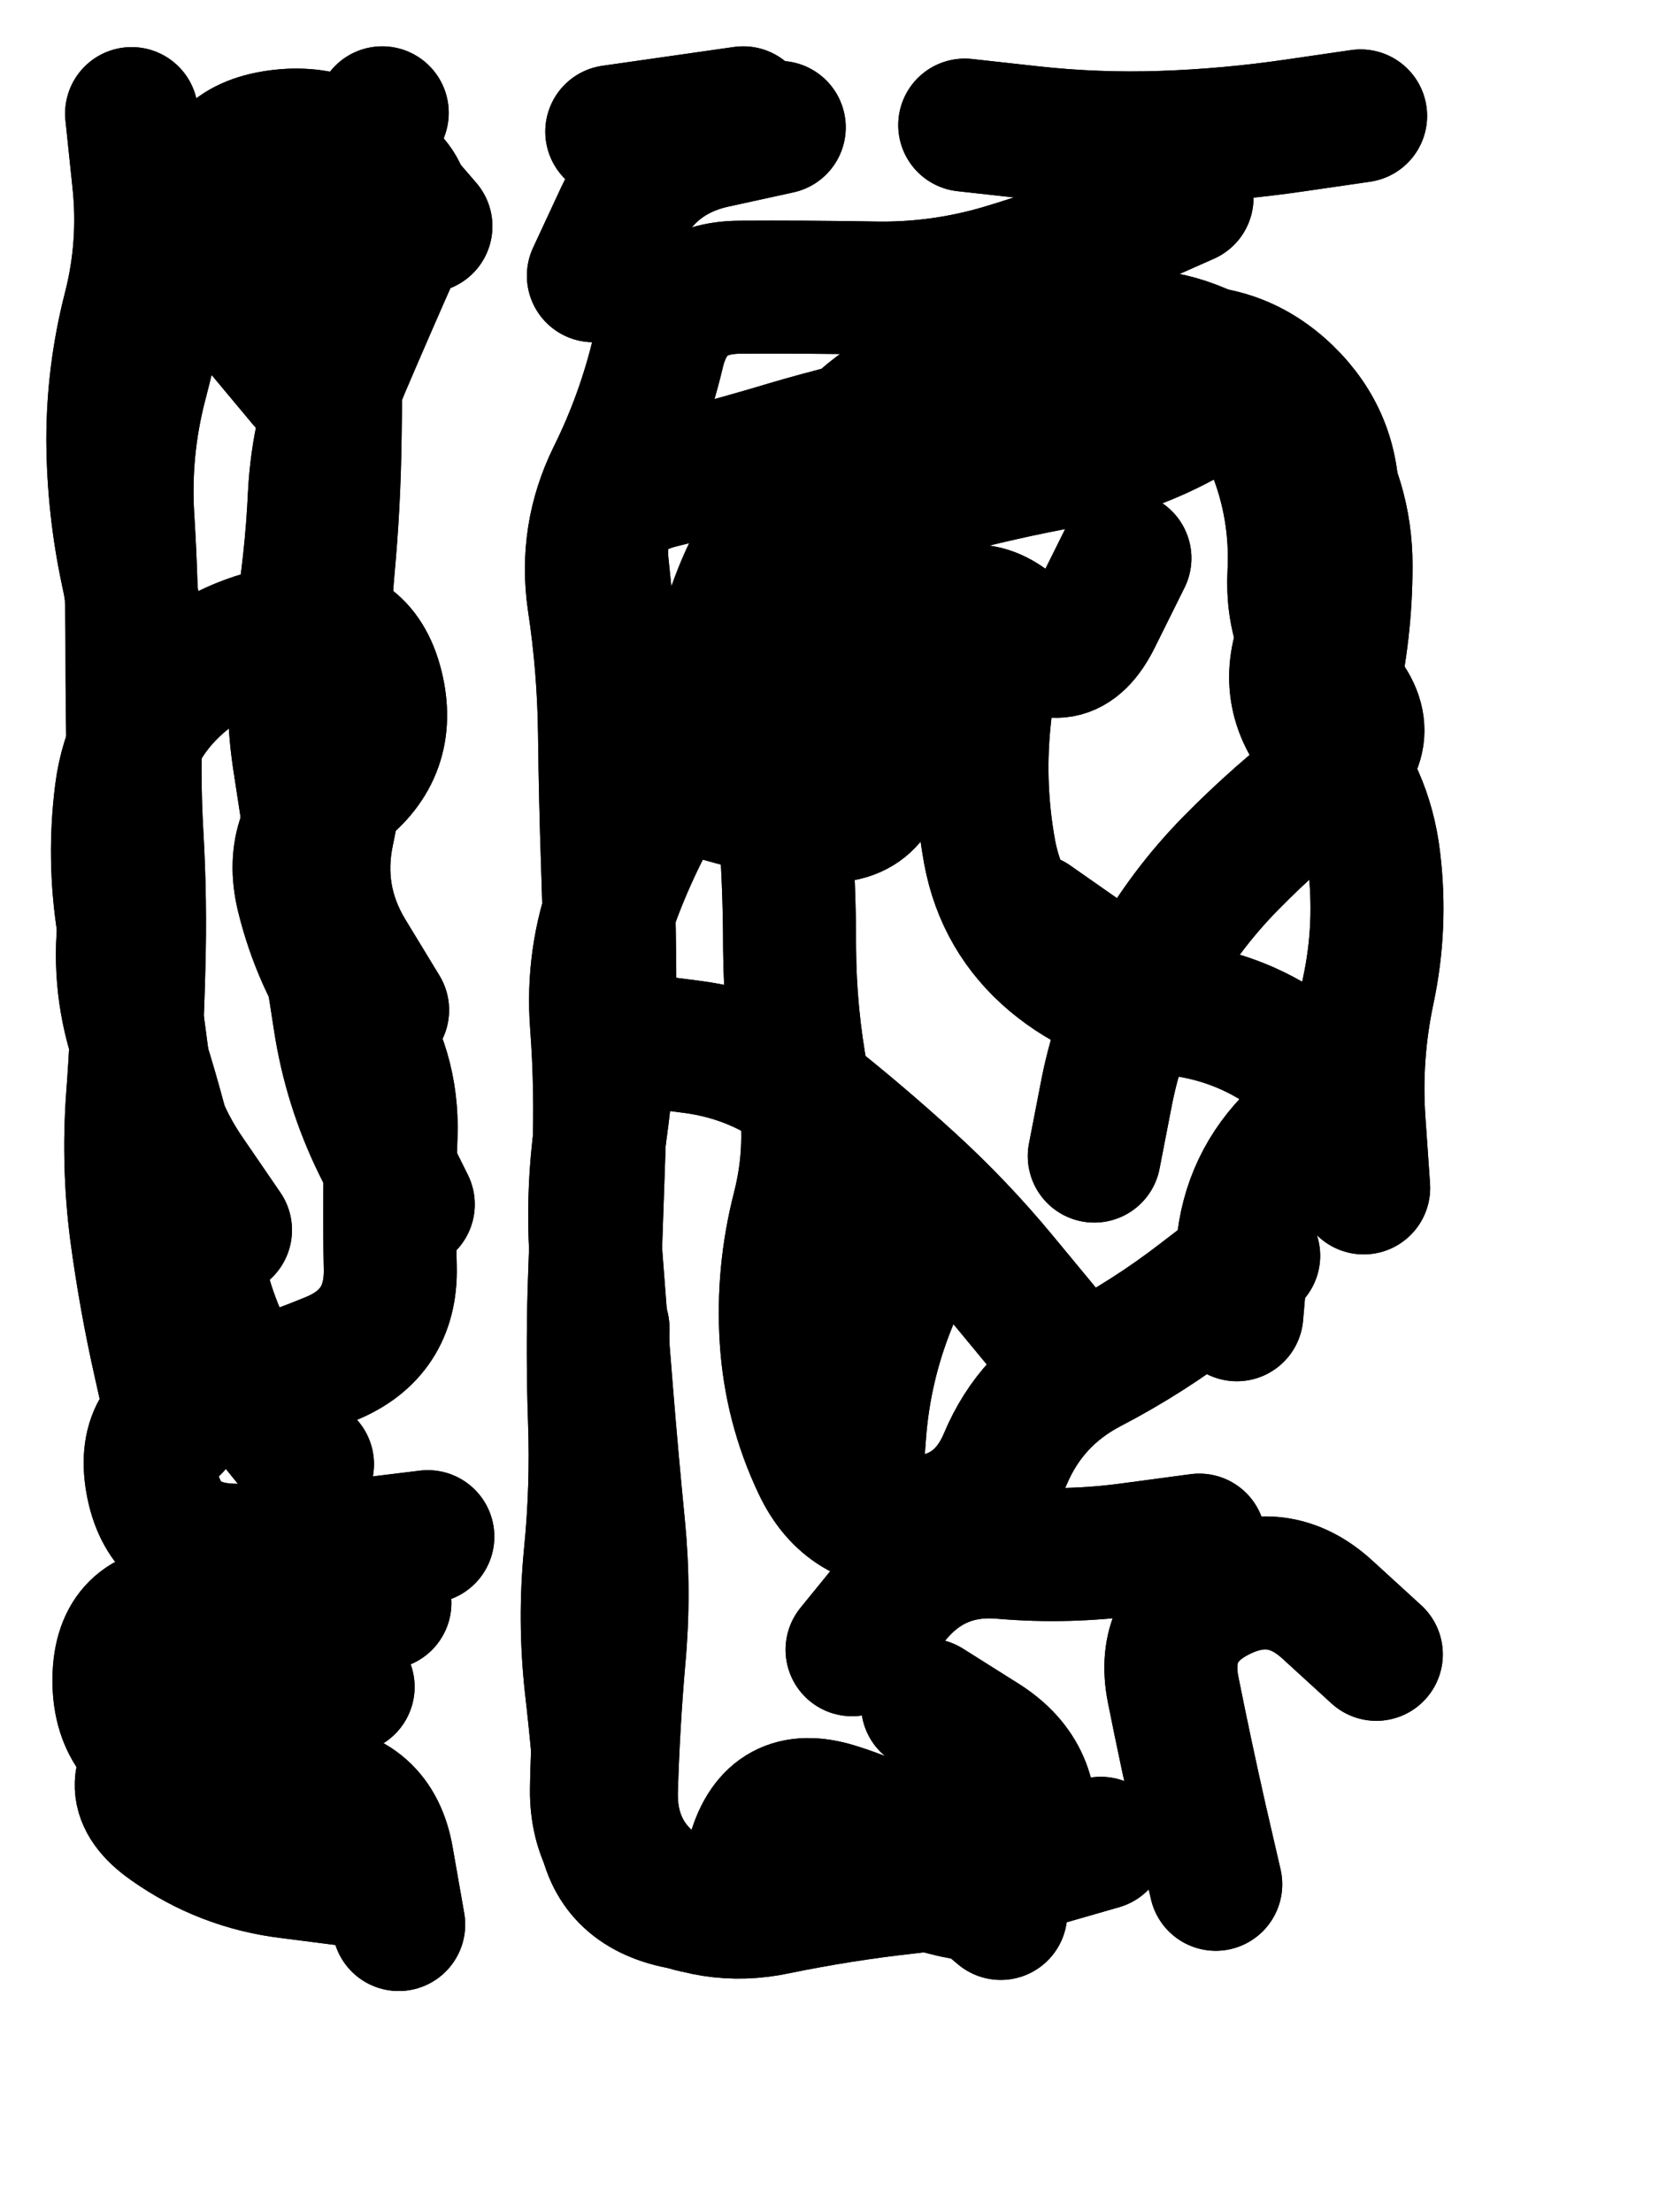 <svg xmlns="http://www.w3.org/2000/svg" viewBox="0 0 4329 5772"><title>Infinite Scribble #2774</title><defs><filter id="piece_2774_3_4_filter" x="-100" y="-100" width="4529" height="5972" filterUnits="userSpaceOnUse"><feTurbulence result="lineShape_distorted_turbulence" type="turbulence" baseFrequency="14409e-6" numOctaves="3"/><feGaussianBlur in="lineShape_distorted_turbulence" result="lineShape_distorted_turbulence_smoothed" stdDeviation="34700e-3"/><feDisplacementMap in="SourceGraphic" in2="lineShape_distorted_turbulence_smoothed" result="lineShape_distorted_results_shifted" scale="20820e-2" xChannelSelector="R" yChannelSelector="G"/><feOffset in="lineShape_distorted_results_shifted" result="lineShape_distorted" dx="-5205e-2" dy="-5205e-2"/><feGaussianBlur in="lineShape_distorted" result="lineShape_1" stdDeviation="17350e-3"/><feColorMatrix in="lineShape_1" result="lineShape" type="matrix" values="1 0 0 0 0  0 1 0 0 0  0 0 1 0 0  0 0 0 20820e-3 -10410e-3"/><feGaussianBlur in="lineShape" result="shrank_blurred" stdDeviation="18675e-3"/><feColorMatrix in="shrank_blurred" result="shrank" type="matrix" values="1 0 0 0 0 0 1 0 0 0 0 0 1 0 0 0 0 0 20615e-3 -15615e-3"/><feColorMatrix in="lineShape" result="border_filled" type="matrix" values="0.6 0 0 0 -0.4  0 0.6 0 0 -0.4  0 0 0.6 0 -0.4  0 0 0 1 0"/><feComposite in="border_filled" in2="shrank" result="border" operator="out"/><feOffset in="lineShape" result="shapes_linestyle_bottom3" dx="-83280e-3" dy="-83280e-3"/><feOffset in="lineShape" result="shapes_linestyle_bottom2" dx="-55520e-3" dy="-55520e-3"/><feOffset in="lineShape" result="shapes_linestyle_bottom1" dx="-27760e-3" dy="-27760e-3"/><feMerge result="shapes_linestyle_bottom"><feMergeNode in="shapes_linestyle_bottom3"/><feMergeNode in="shapes_linestyle_bottom2"/><feMergeNode in="shapes_linestyle_bottom1"/></feMerge><feGaussianBlur in="shapes_linestyle_bottom" result="shapes_linestyle_bottomcontent_blurred" stdDeviation="18675e-3"/><feColorMatrix in="shapes_linestyle_bottomcontent_blurred" result="shapes_linestyle_bottomcontent" type="matrix" values="1 0 0 0 0 0 1 0 0 0 0 0 1 0 0 0 0 0 20615e-3 -15615e-3"/><feColorMatrix in="shapes_linestyle_bottomcontent" result="shapes_linestyle_bottomdark" type="matrix" values="0.6 0 0 0 -0.1  0 0.6 0 0 -0.1  0 0 0.6 0 -0.1  0 0 0 1 0"/><feColorMatrix in="shapes_linestyle_bottom" result="shapes_linestyle_bottomborderblack" type="matrix" values="0.6 0 0 0 -0.4  0 0.6 0 0 -0.4  0 0 0.6 0 -0.4  0 0 0 1 0"/><feGaussianBlur in="lineShape" result="shapes_linestyle_frontshrank_blurred" stdDeviation="18675e-3"/><feColorMatrix in="shapes_linestyle_frontshrank_blurred" result="shapes_linestyle_frontshrank" type="matrix" values="1 0 0 0 0 0 1 0 0 0 0 0 1 0 0 0 0 0 20615e-3 -15615e-3"/><feMerge result="shapes_linestyle"><feMergeNode in="shapes_linestyle_bottomborderblack"/><feMergeNode in="shapes_linestyle_bottomdark"/><feMergeNode in="shapes_linestyle_frontshrank"/></feMerge><feComposite in="shapes_linestyle" in2="shrank" result="shapes_linestyle_cropped" operator="over"/><feComposite in="border" in2="shapes_linestyle_cropped" result="shapes" operator="over"/></filter><filter id="piece_2774_3_4_shadow" x="-100" y="-100" width="4529" height="5972" filterUnits="userSpaceOnUse"><feColorMatrix in="SourceGraphic" result="result_blackened" type="matrix" values="0 0 0 0 0  0 0 0 0 0  0 0 0 0 0  0 0 0 0.8 0"/><feGaussianBlur in="result_blackened" result="result_blurred" stdDeviation="104100e-3"/><feComposite in="SourceGraphic" in2="result_blurred" result="result" operator="over"/></filter><filter id="piece_2774_3_4_overall" x="-100" y="-100" width="4529" height="5972" filterUnits="userSpaceOnUse"><feTurbulence result="background_texture_bumps" type="fractalNoise" baseFrequency="36e-3" numOctaves="3"/><feDiffuseLighting in="background_texture_bumps" result="background_texture" surfaceScale="1" diffuseConstant="2" lighting-color="#555"><feDistantLight azimuth="225" elevation="20"/></feDiffuseLighting><feMorphology in="SourceGraphic" result="background_glow_1_thicken" operator="dilate" radius="40950e-3"/><feColorMatrix in="background_glow_1_thicken" result="background_glow_1_thicken_colored" type="matrix" values="0 0 0 0 0  0 0 0 0 0  0 0 0 0 0  0 0 0 1 0"/><feGaussianBlur in="background_glow_1_thicken_colored" result="background_glow_1" stdDeviation="109200e-3"/><feMorphology in="SourceGraphic" result="background_glow_2_thicken" operator="dilate" radius="0"/><feColorMatrix in="background_glow_2_thicken" result="background_glow_2_thicken_colored" type="matrix" values="0 0 0 0 0  0 0 0 0 0  0 0 0 0 0  0 0 0 0 0"/><feGaussianBlur in="background_glow_2_thicken_colored" result="background_glow_2" stdDeviation="0"/><feComposite in="background_glow_1" in2="background_glow_2" result="background_glow" operator="out"/><feBlend in="background_glow" in2="background_texture" result="background_merged" mode="normal"/><feColorMatrix in="background_merged" result="background" type="matrix" values="0.2 0 0 0 0  0 0.2 0 0 0  0 0 0.2 0 0  0 0 0 1 0"/></filter><clipPath id="piece_2774_3_4_clip"><rect x="0" y="0" width="4329" height="5772"/></clipPath><g id="layer_3" filter="url(#piece_2774_3_4_filter)" stroke-width="347" stroke-linecap="round" fill="none"><path d="M 673 3942 Q 673 3942 635 3773 Q 597 3604 574 3432 Q 552 3261 564 3088 Q 577 2916 581 2743 Q 586 2570 576 2397 Q 566 2224 576 2051 Q 587 1878 550 1709 Q 514 1540 513 1367 Q 513 1194 556 1026 Q 599 859 580 687 L 562 515 M 1217 2854 Q 1217 2854 1127 2706 Q 1038 2558 1074 2388 Q 1111 2219 1085 2048 Q 1059 1877 1075 1704 Q 1091 1532 1093 1359 Q 1095 1186 1099 1013 Q 1104 840 1160 676 L 1216 513 M 1223 4401 Q 1223 4401 1050 4412 Q 878 4423 705 4423 Q 532 4424 529 4597 Q 526 4770 690 4825 Q 854 4881 1027 4890 Q 1200 4899 1229 5069 L 1259 5240" stroke="hsl(138,100%,43%)"/><path d="M 3316 735 Q 3316 735 3158 805 Q 3000 876 2834 925 Q 2668 974 2495 970 Q 2322 967 2149 968 Q 1976 969 1936 1137 Q 1896 1306 1819 1461 Q 1743 1616 1768 1787 Q 1794 1958 1796 2131 Q 1798 2304 1804 2477 Q 1810 2650 1810 2823 Q 1810 2996 1786 3167 Q 1762 3339 1775 3511 Q 1788 3684 1802 3856 Q 1816 4029 1833 4201 Q 1850 4374 1834 4546 Q 1819 4719 1814 4892 Q 1810 5065 1955 5159 Q 2100 5254 2168 5095 Q 2237 4936 2385 5024 Q 2534 5112 2702 5152 Q 2870 5193 2900 5022 Q 2931 4852 2785 4759 L 2639 4667 M 3074 3235 Q 3074 3235 3107 3065 Q 3141 2895 3225 2744 Q 3310 2593 3431 2470 Q 3552 2347 3689 2242 Q 3826 2137 3706 2012 Q 3586 1888 3595 1715 Q 3604 1542 3538 1382 Q 3473 1222 3322 1307 Q 3172 1392 3001 1422 Q 2831 1453 2664 1498 Q 2497 1544 2402 1688 Q 2308 1833 2279 2004 Q 2251 2175 2265 2347 Q 2279 2520 2279 2693 Q 2280 2866 2312 3036 Q 2345 3206 2302 3373 Q 2259 3541 2270 3713 Q 2281 3886 2355 4042 Q 2429 4199 2602 4192 Q 2775 4185 2842 4025 Q 2909 3866 3062 3786 Q 3216 3706 3353 3600 L 3490 3495" stroke="hsl(222,100%,53%)"/></g><g id="layer_2" filter="url(#piece_2774_3_4_filter)" stroke-width="347" stroke-linecap="round" fill="none"><path d="M 1021 4039 Q 1021 4039 912 3904 Q 804 3770 755 3604 Q 706 3438 667 3269 Q 628 3101 574 2936 Q 521 2772 546 2601 Q 572 2430 567 2257 Q 563 2084 563 1911 Q 563 1738 552 1565 Q 542 1392 585 1224 Q 629 1057 656 886 Q 684 715 842 645 Q 1001 576 1162 639 Q 1323 702 1253 860 Q 1183 1018 1115 1177 Q 1048 1337 1039 1510 Q 1031 1683 1002 1853 Q 973 2024 998 2195 Q 1024 2367 1051 2538 Q 1079 2709 1105 2880 Q 1131 3051 1207 3206 L 1284 3361 M 1127 4620 Q 1127 4620 955 4640 Q 783 4660 651 4771 Q 519 4883 660 4982 Q 801 5082 973 5103 L 1145 5125" stroke="hsl(193,100%,47%)"/><path d="M 2942 3686 Q 2942 3686 2832 3553 Q 2722 3420 2594 3303 Q 2467 3187 2331 3079 Q 2196 2972 2024 2950 L 1853 2928 M 3777 3318 Q 3777 3318 3765 3145 Q 3753 2973 3789 2803 Q 3825 2634 3804 2462 Q 3784 2290 3670 2159 Q 3557 2029 3625 1870 Q 3693 1711 3696 1538 Q 3700 1365 3576 1245 Q 3452 1125 3279 1138 Q 3107 1151 2944 1209 Q 2781 1268 2611 1302 Q 2441 1336 2275 1385 Q 2109 1435 1941 1476 Q 1773 1518 1790 1690 Q 1808 1862 1825 2034 Q 1842 2207 2005 2264 Q 2168 2322 2339 2345 Q 2511 2369 2524 2196 Q 2538 2024 2643 1887 Q 2748 1750 2874 1867 Q 3001 1985 3077 1830 L 3154 1675 M 3091 5028 Q 3091 5028 2924 5076 Q 2758 5124 2586 5143 Q 2414 5162 2244 5197 Q 2075 5233 1924 5147 Q 1774 5062 1775 4889 Q 1777 4716 1801 4544 Q 1826 4373 1807 4201 Q 1789 4029 1790 3856 L 1792 3683 M 3348 4237 Q 3348 4237 3176 4260 Q 3005 4284 2832 4269 Q 2660 4255 2551 4389 L 2442 4523 M 2158 513 L 1815 562 M 2736 545 Q 2736 545 2908 564 Q 3080 583 3253 577 Q 3426 571 3597 546 L 3769 521 M 3195 2817 L 2912 2619" stroke="hsl(253,100%,59%)"/></g><g id="layer_1" filter="url(#piece_2774_3_4_filter)" stroke-width="347" stroke-linecap="round" fill="none"><path d="M 1011 1214 Q 1011 1214 900 1081 Q 789 949 775 776 Q 762 604 933 576 Q 1104 548 1217 678 L 1330 809 M 807 3428 Q 807 3428 709 3285 Q 611 3143 589 2971 Q 567 2800 540 2629 Q 513 2458 535 2286 Q 557 2115 687 2001 Q 817 1887 988 1864 Q 1160 1842 1202 2010 Q 1244 2178 1106 2282 Q 968 2386 1008 2554 Q 1049 2723 1147 2865 Q 1245 3007 1239 3180 Q 1233 3353 1237 3526 Q 1241 3699 1081 3764 Q 921 3830 753 3872 Q 585 3914 615 4084 Q 645 4255 818 4263 Q 991 4271 1163 4249 L 1335 4228" stroke="hsl(226,100%,58%)"/><path d="M 3653 2204 Q 3653 2204 3692 2035 Q 3731 1867 3731 1694 Q 3731 1521 3636 1376 Q 3542 1232 3389 1150 Q 3237 1069 3067 1105 Q 2898 1141 2730 1182 Q 2562 1223 2440 1345 Q 2318 1468 2226 1614 Q 2135 1761 2100 1930 Q 2065 2100 1974 2247 Q 1883 2394 1822 2556 Q 1762 2718 1775 2890 Q 1788 3063 1781 3236 Q 1775 3409 1769 3582 Q 1764 3755 1770 3928 Q 1776 4101 1759 4273 Q 1742 4446 1761 4618 Q 1781 4790 1792 4962 Q 1804 5135 1971 5178 Q 2139 5221 2186 5054 Q 2234 4888 2399 4939 Q 2565 4990 2697 5100 L 2830 5211 M 2252 551 Q 2252 551 2083 588 Q 1914 625 1840 781 L 1767 938 M 3446 3649 Q 3446 3649 3461 3476 Q 3476 3304 3600 3184 Q 3725 3065 3584 2965 Q 3443 2865 3270 2850 Q 3098 2835 2965 2724 Q 2833 2613 2801 2442 Q 2770 2272 2787 2100 L 2805 1928 M 3391 5135 Q 3391 5135 3352 4966 Q 3314 4798 3280 4628 Q 3246 4458 3400 4380 Q 3555 4302 3682 4418 L 3810 4535 M 2603 3464 Q 2603 3464 2539 3625 Q 2475 3786 2462 3958 L 2449 4131" stroke="hsl(282,100%,62%)"/></g></defs><g filter="url(#piece_2774_3_4_overall)" clip-path="url(#piece_2774_3_4_clip)"><use href="#layer_3"/><use href="#layer_2"/><use href="#layer_1"/></g><g clip-path="url(#piece_2774_3_4_clip)"><use href="#layer_3" filter="url(#piece_2774_3_4_shadow)"/><use href="#layer_2" filter="url(#piece_2774_3_4_shadow)"/><use href="#layer_1" filter="url(#piece_2774_3_4_shadow)"/></g></svg>